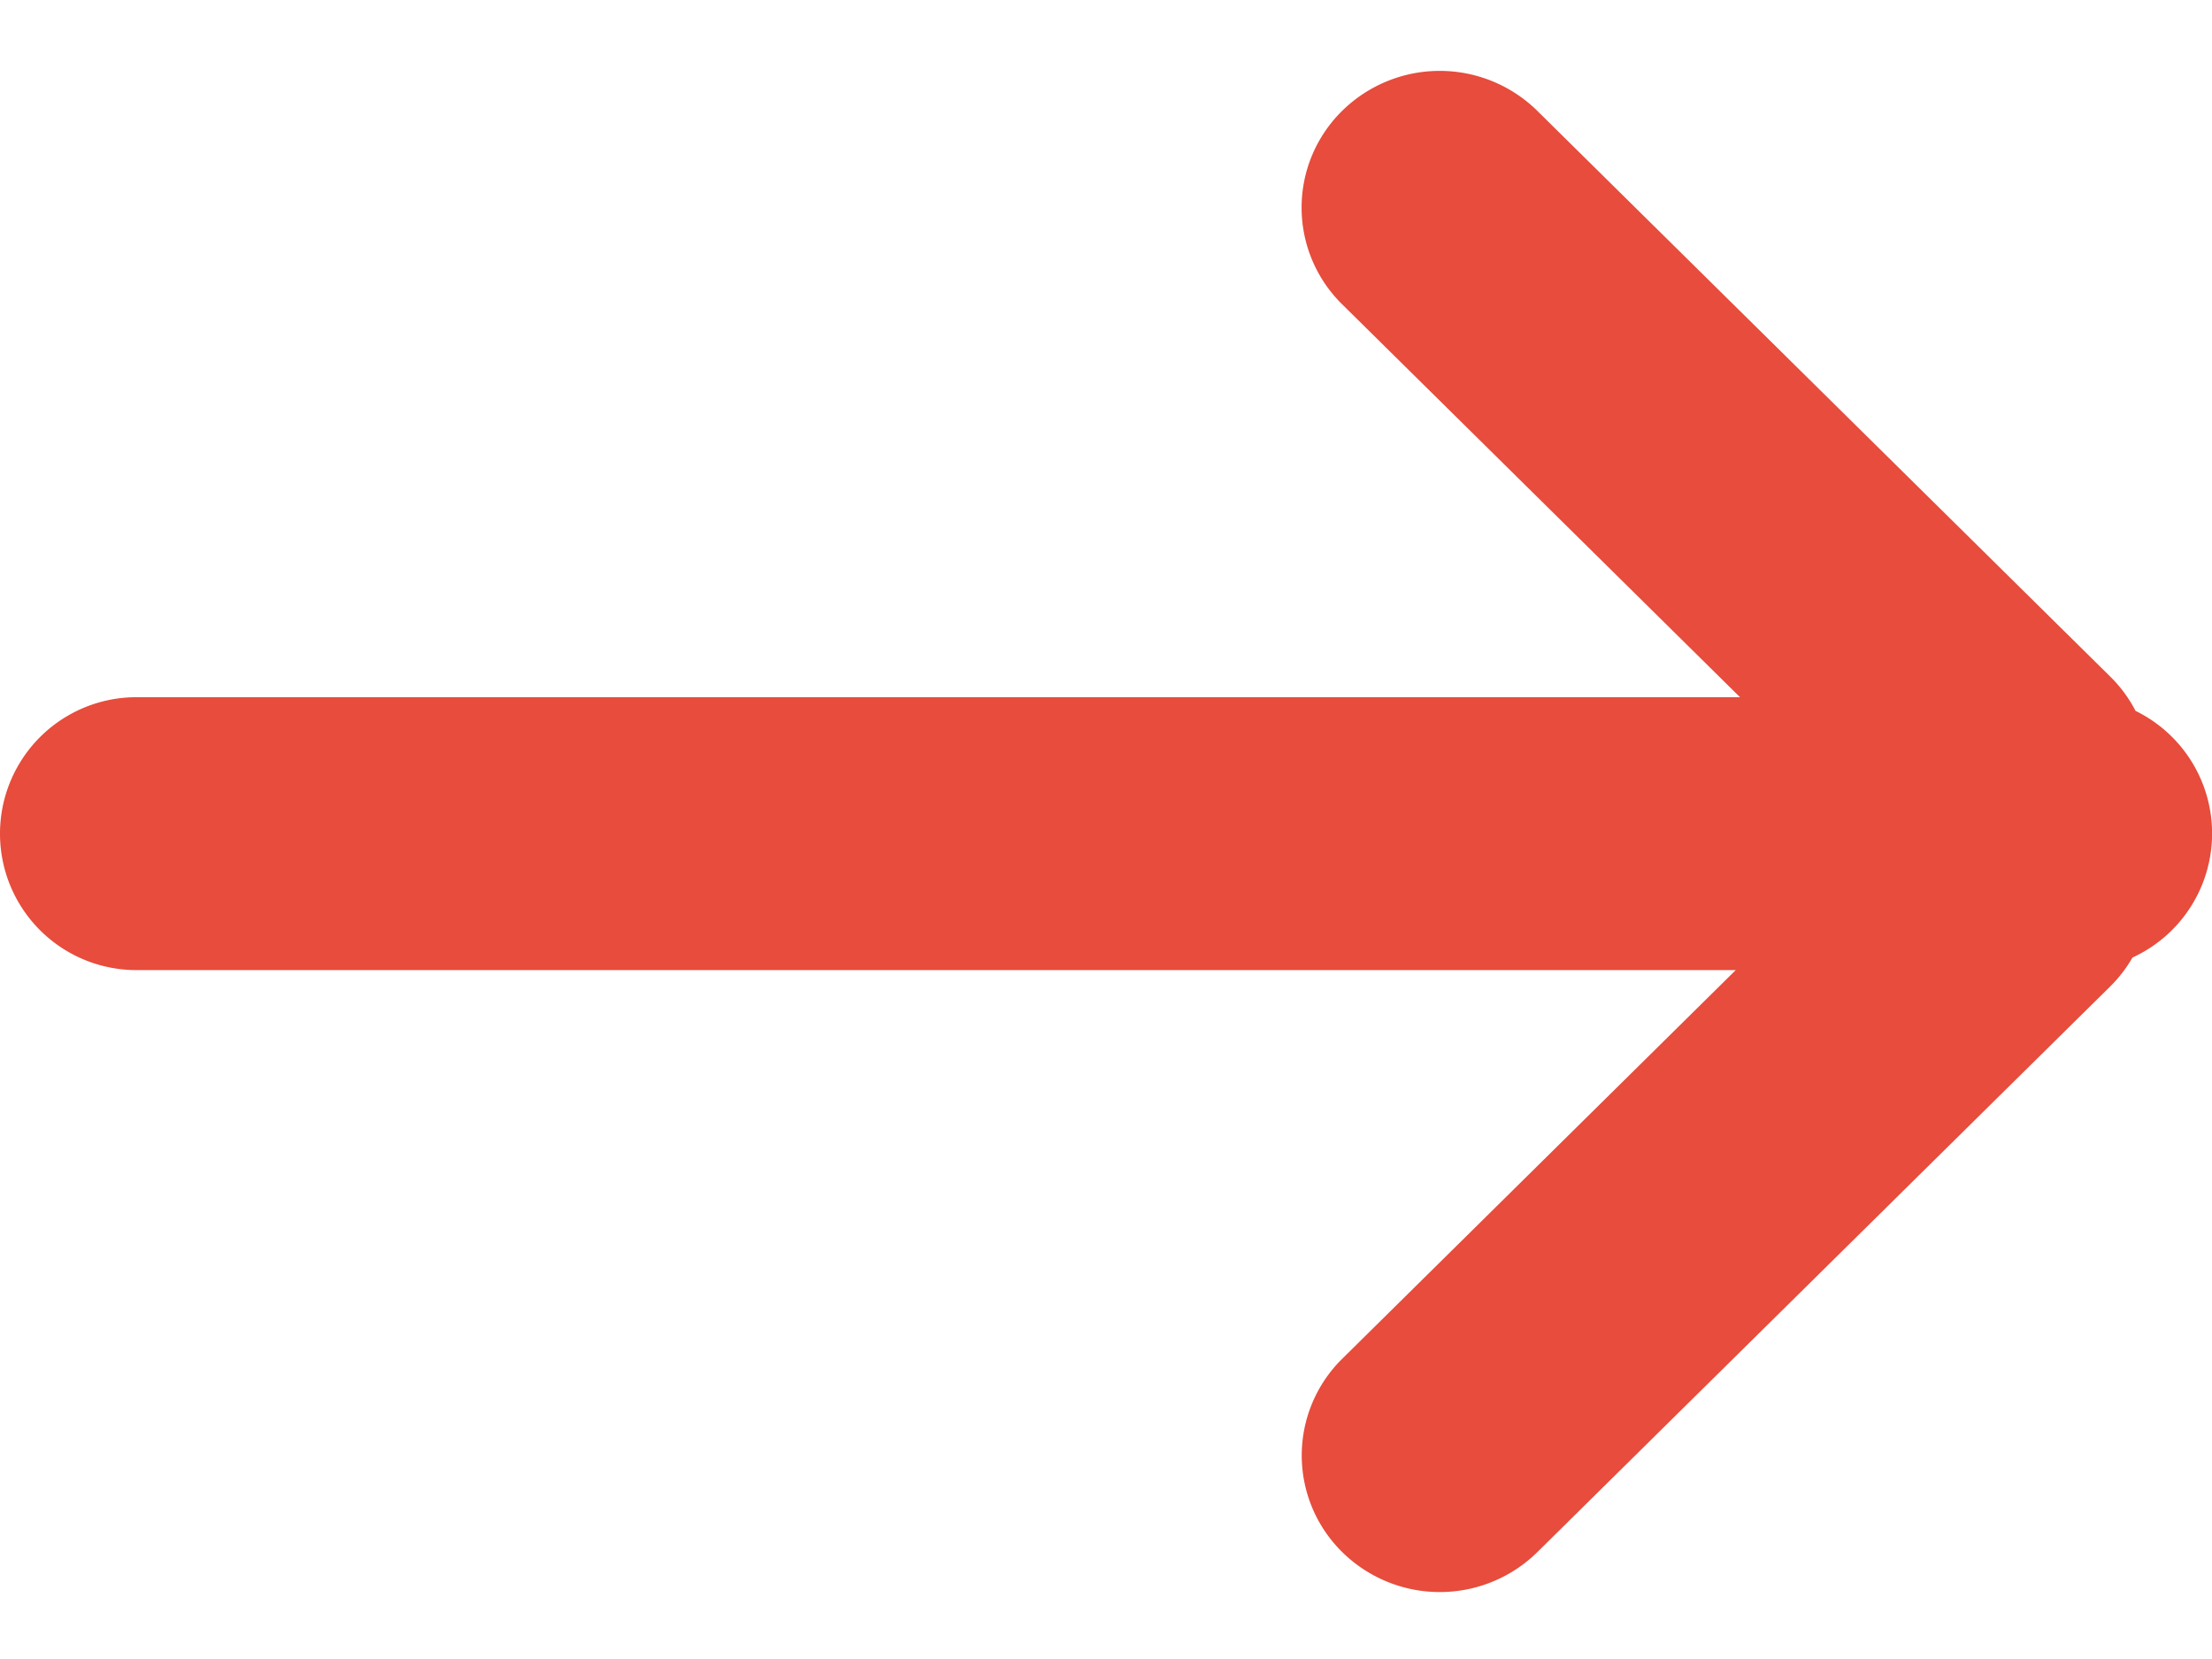 <svg xmlns="http://www.w3.org/2000/svg" width="16" height="12"><path fill="#E74C3C" d="M12.556 7.017H.987a.987.987 0 1 1 0-1.974h11.599L9.707 2.2a.981.981 0 0 1 0-1.397 1.006 1.006 0 0 1 1.414 0l4.142 4.09a.98.98 0 0 1 .184.249.987.987 0 0 1-.022 1.784.982.982 0 0 1-.162.21l-4.142 4.09a1.006 1.006 0 0 1-1.423-.01.981.981 0 0 1 .01-1.387l2.848-2.813z"/></svg>